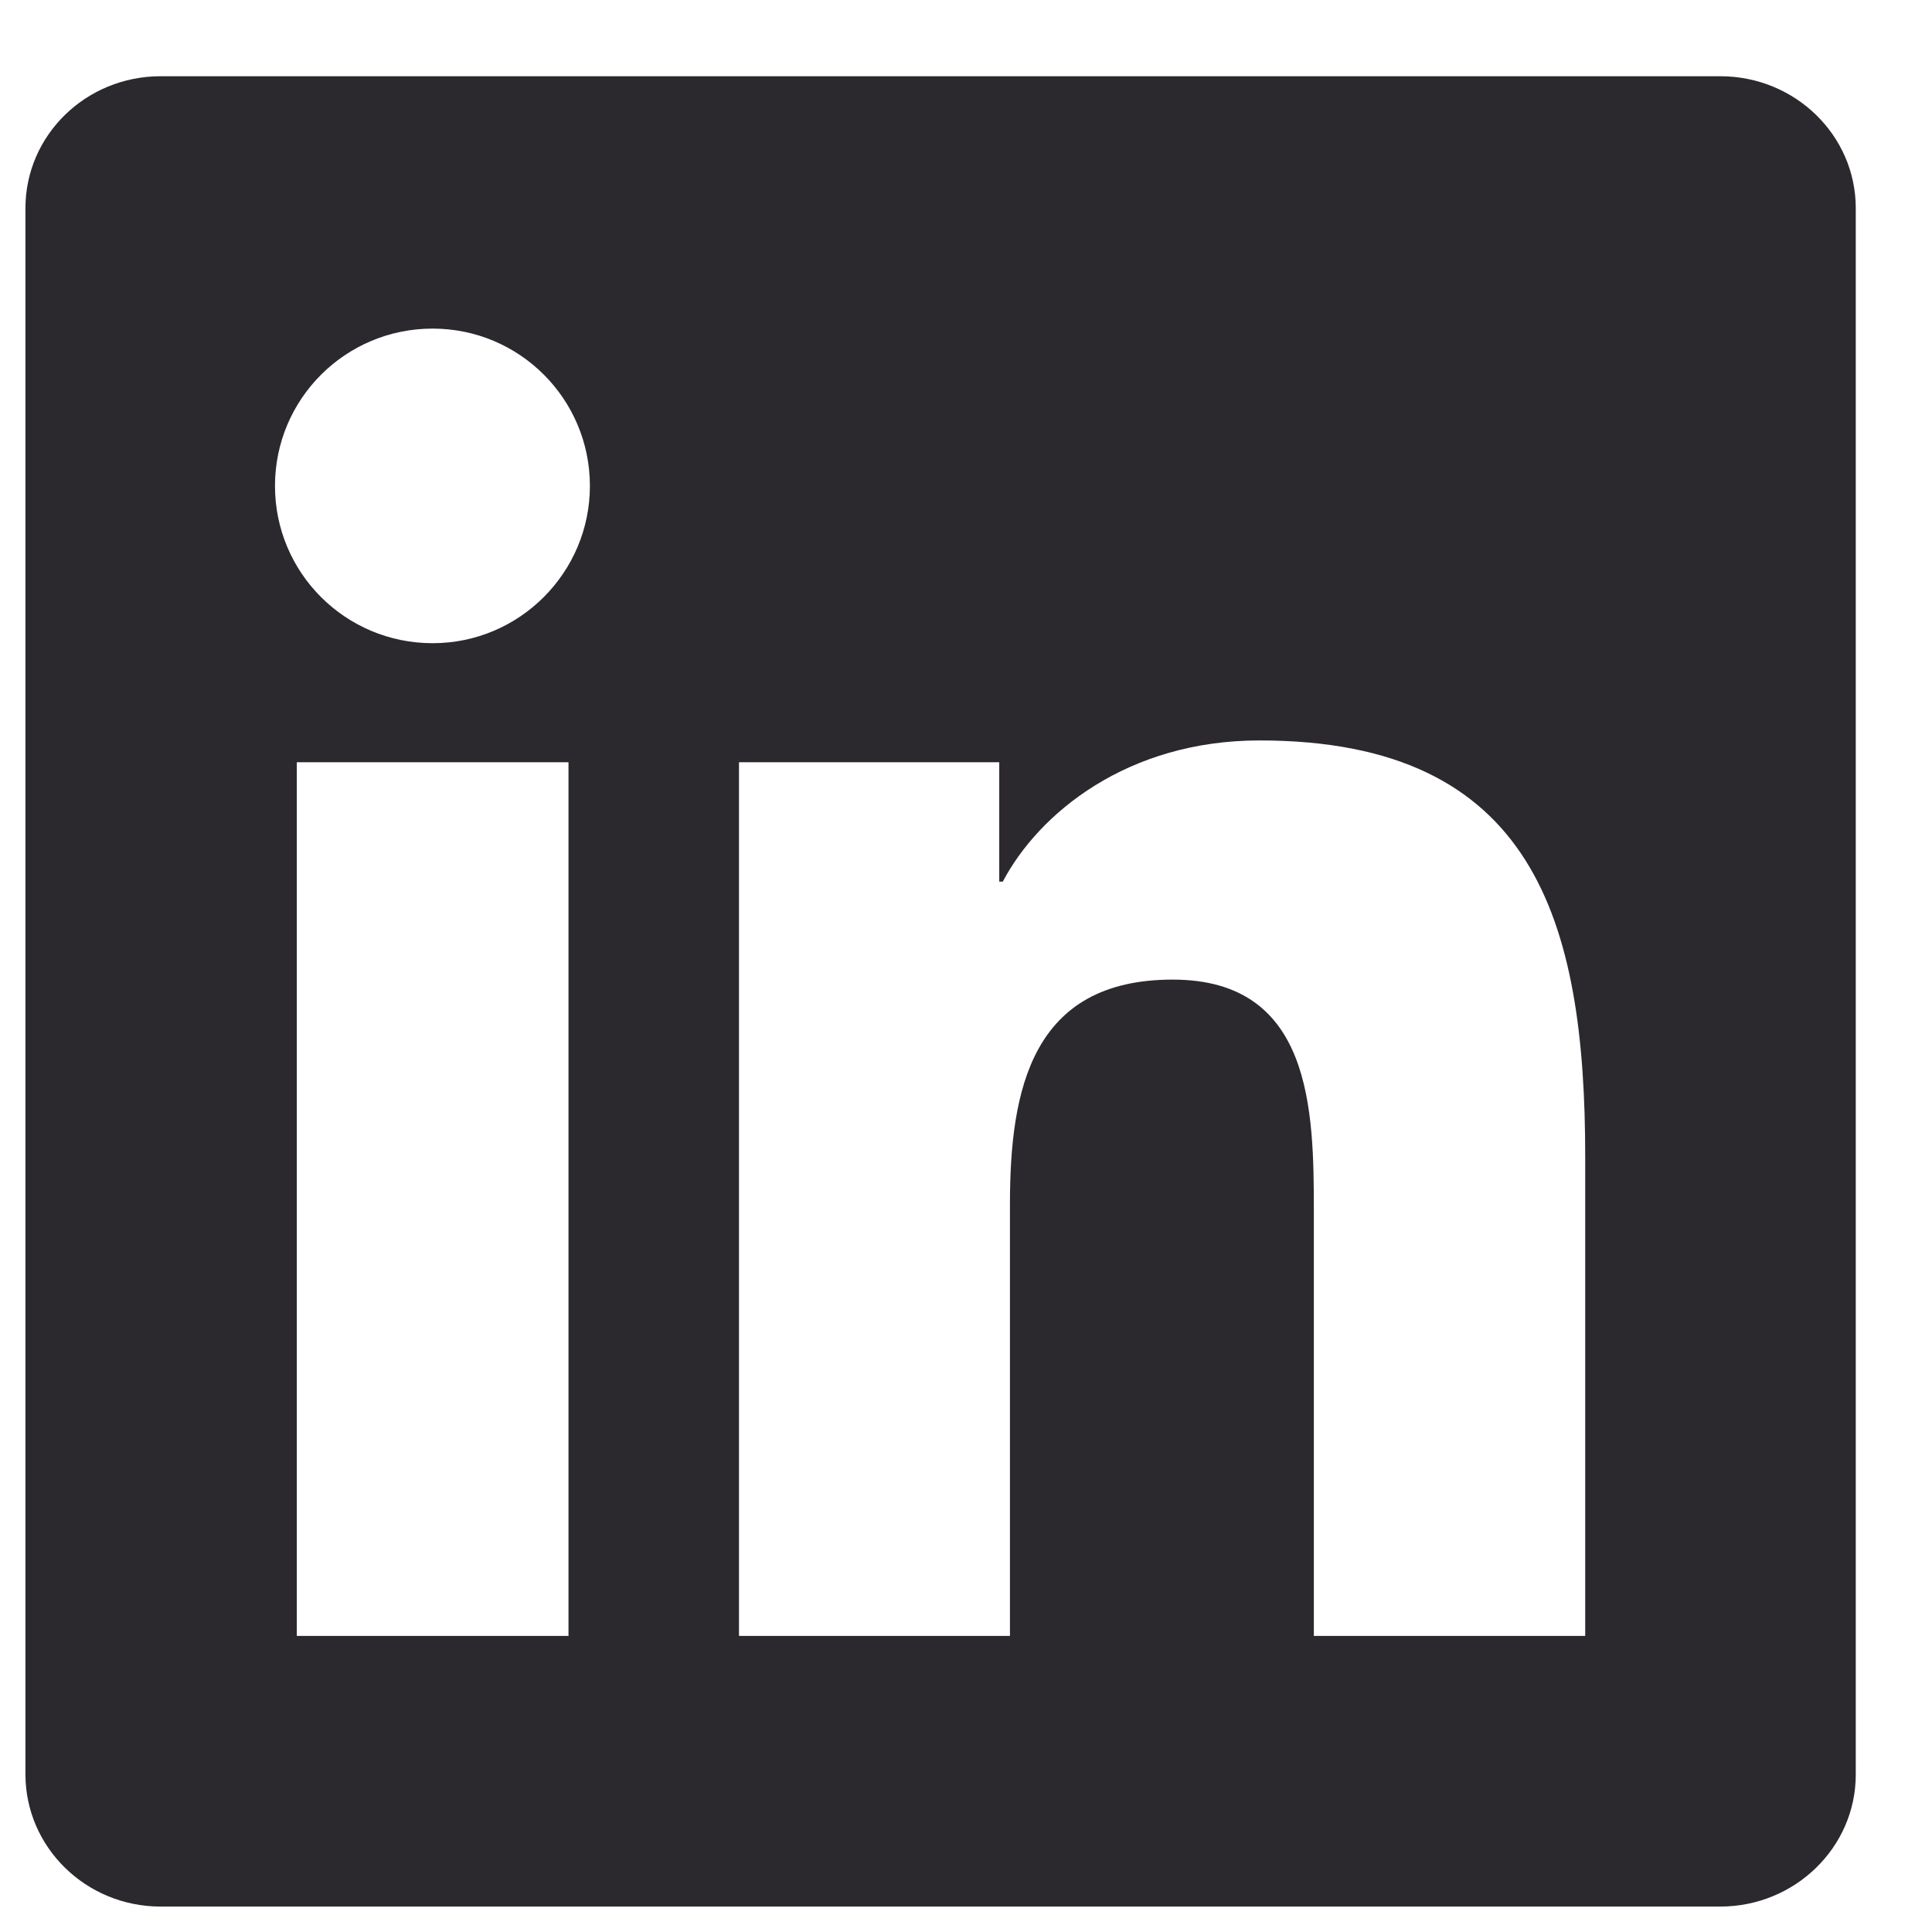 <svg width="24" height="24" viewBox="0 0 24 24" fill="none" xmlns="http://www.w3.org/2000/svg">
<g clip-path="url(#clip0_3586_50279)">
<path d="M21.37 0.947H1.995C1.067 0.947 0.316 1.68 0.316 2.586V22.041C0.316 22.947 1.067 23.684 1.995 23.684H21.37C22.298 23.684 23.053 22.947 23.053 22.046V2.586C23.053 1.68 22.298 0.947 21.37 0.947ZM7.062 20.322H3.687V9.469H7.062V20.322ZM5.374 7.99C4.291 7.99 3.416 7.116 3.416 6.036C3.416 4.957 4.291 4.082 5.374 4.082C6.454 4.082 7.328 4.957 7.328 6.036C7.328 7.111 6.454 7.99 5.374 7.99ZM19.692 20.322H16.321V15.047C16.321 13.79 16.299 12.169 14.567 12.169C12.813 12.169 12.546 13.541 12.546 14.958V20.322H9.18V9.469H12.413V10.952H12.457C12.906 10.1 14.007 9.198 15.646 9.198C19.061 9.198 19.692 11.445 19.692 14.367V20.322V20.322Z" fill="#2B292E"/>
</g>
<defs>
<clipPath id="clip0_3586_50279">
<rect width="22.737" height="22.737" fill="white" transform="translate(0.316 0.947)"/>
</clipPath>
</defs>
</svg>
